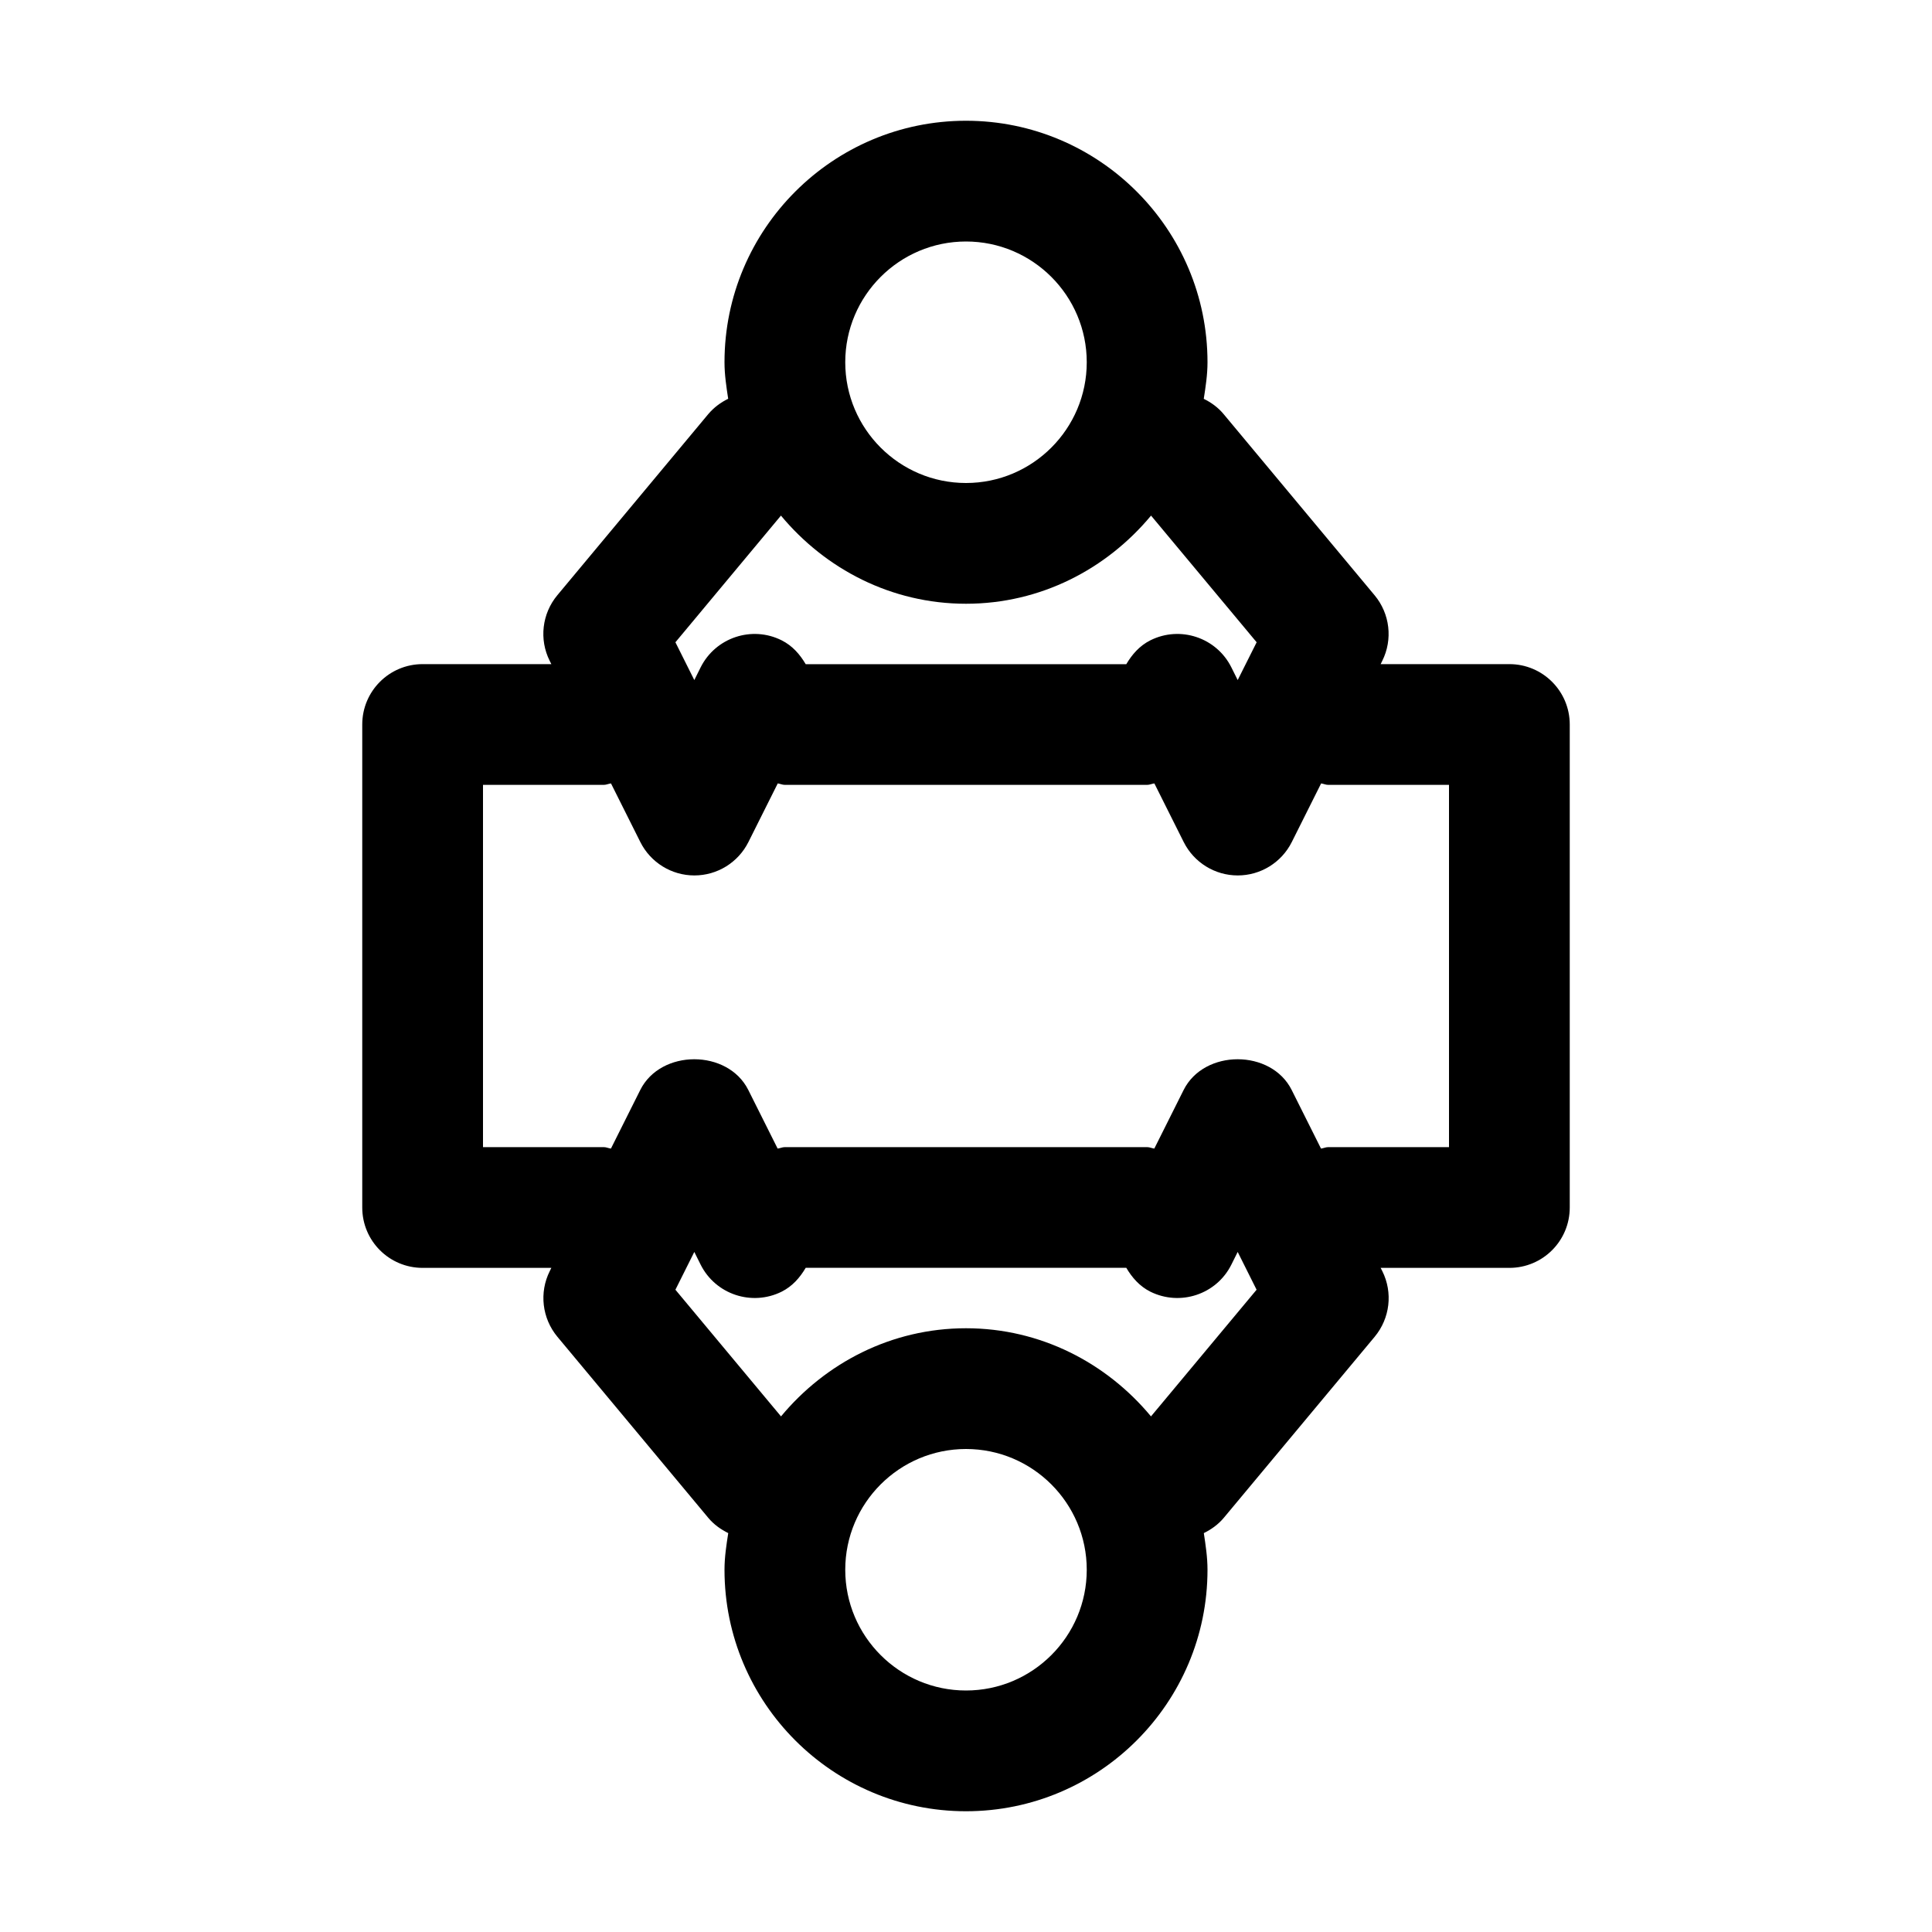 <?xml version="1.0" ?>
<!-- Скачано с сайта svg4.ru / Downloaded from svg4.ru -->
<svg fill="#000000" width="800px" height="800px" viewBox="0 0 32 32" enable-background="new 0 0 32 32" id="Layer_3" version="1.1" xml:space="preserve" xmlns="http://www.w3.org/2000/svg" xmlns:xlink="http://www.w3.org/1999/xlink">
<g>
<path d="M26,20v-8c0-0.552-0.447-1-1-1h-2.132l0.026-0.053c0.178-0.355,0.128-0.782-0.126-1.087l-2.5-3   c-0.093-0.112-0.207-0.194-0.33-0.254C19.969,6.407,20,6.207,20,6c0-2.206-1.794-4-4-4s-4,1.794-4,4   c0,0.207,0.031,0.407,0.061,0.605c-0.123,0.06-0.236,0.143-0.33,0.254l-2.5,3c-0.254,0.305-0.304,0.732-0.126,1.087L9.132,11H7   c-0.553,0-1,0.448-1,1v8c0,0.553,0.447,1,1,1h2.132l-0.026,0.053c-0.178,0.355-0.128,0.782,0.126,1.088l2.5,3   c0.093,0.111,0.208,0.192,0.33,0.252C12.031,25.592,12,25.792,12,26c0,2.206,1.794,4,4,4s4-1.794,4-4   c0-0.208-0.031-0.408-0.061-0.607c0.122-0.06,0.237-0.141,0.33-0.252l2.5-3c0.254-0.306,0.304-0.732,0.126-1.088L22.868,21H25   C25.553,21,26,20.553,26,20z M16,4c1.103,0,2,0.897,2,2s-0.897,2-2,2s-2-0.897-2-2S14.897,4,16,4z M12.935,8.54   C13.67,9.424,14.763,10,16,10s2.33-0.576,3.065-1.46l1.749,2.098L20.5,11.264l-0.105-0.211c-0.247-0.494-0.848-0.694-1.342-0.447   c-0.179,0.09-0.303,0.234-0.398,0.395h-5.31c-0.095-0.161-0.219-0.305-0.398-0.395c-0.493-0.247-1.094-0.047-1.342,0.447   L11.5,11.264l-0.313-0.626L12.935,8.54z M16,28c-1.103,0-2-0.897-2-2s0.897-2,2-2s2,0.897,2,2S17.103,28,16,28z M19.064,23.46   C18.33,22.576,17.237,22,16,22s-2.33,0.576-3.064,1.46l-1.749-2.098l0.313-0.626l0.105,0.211c0.248,0.494,0.849,0.692,1.342,0.447   c0.179-0.09,0.303-0.234,0.398-0.395h5.31c0.095,0.161,0.219,0.305,0.398,0.395c0.494,0.245,1.095,0.047,1.342-0.447l0.105-0.211   l0.313,0.626L19.064,23.46z M24,19h-2c-0.042,0-0.079,0.019-0.12,0.024l-0.486-0.971c-0.34-0.678-1.449-0.678-1.789,0l-0.486,0.971   C19.079,19.019,19.042,19,19,19h-6c-0.042,0-0.079,0.019-0.12,0.024l-0.486-0.971c-0.34-0.678-1.449-0.678-1.789,0l-0.486,0.971   C10.079,19.019,10.042,19,10,19H8v-6h2c0.042,0,0.079-0.019,0.12-0.024l0.486,0.971c0.17,0.339,0.516,0.553,0.895,0.553   s0.725-0.214,0.895-0.553l0.486-0.971C12.921,12.981,12.958,13,13,13h6c0.042,0,0.079-0.019,0.12-0.024l0.486,0.971   c0.17,0.339,0.516,0.553,0.895,0.553s0.725-0.214,0.895-0.553l0.486-0.971C21.921,12.981,21.958,13,22,13h2V19z"/>
</g>
</svg>